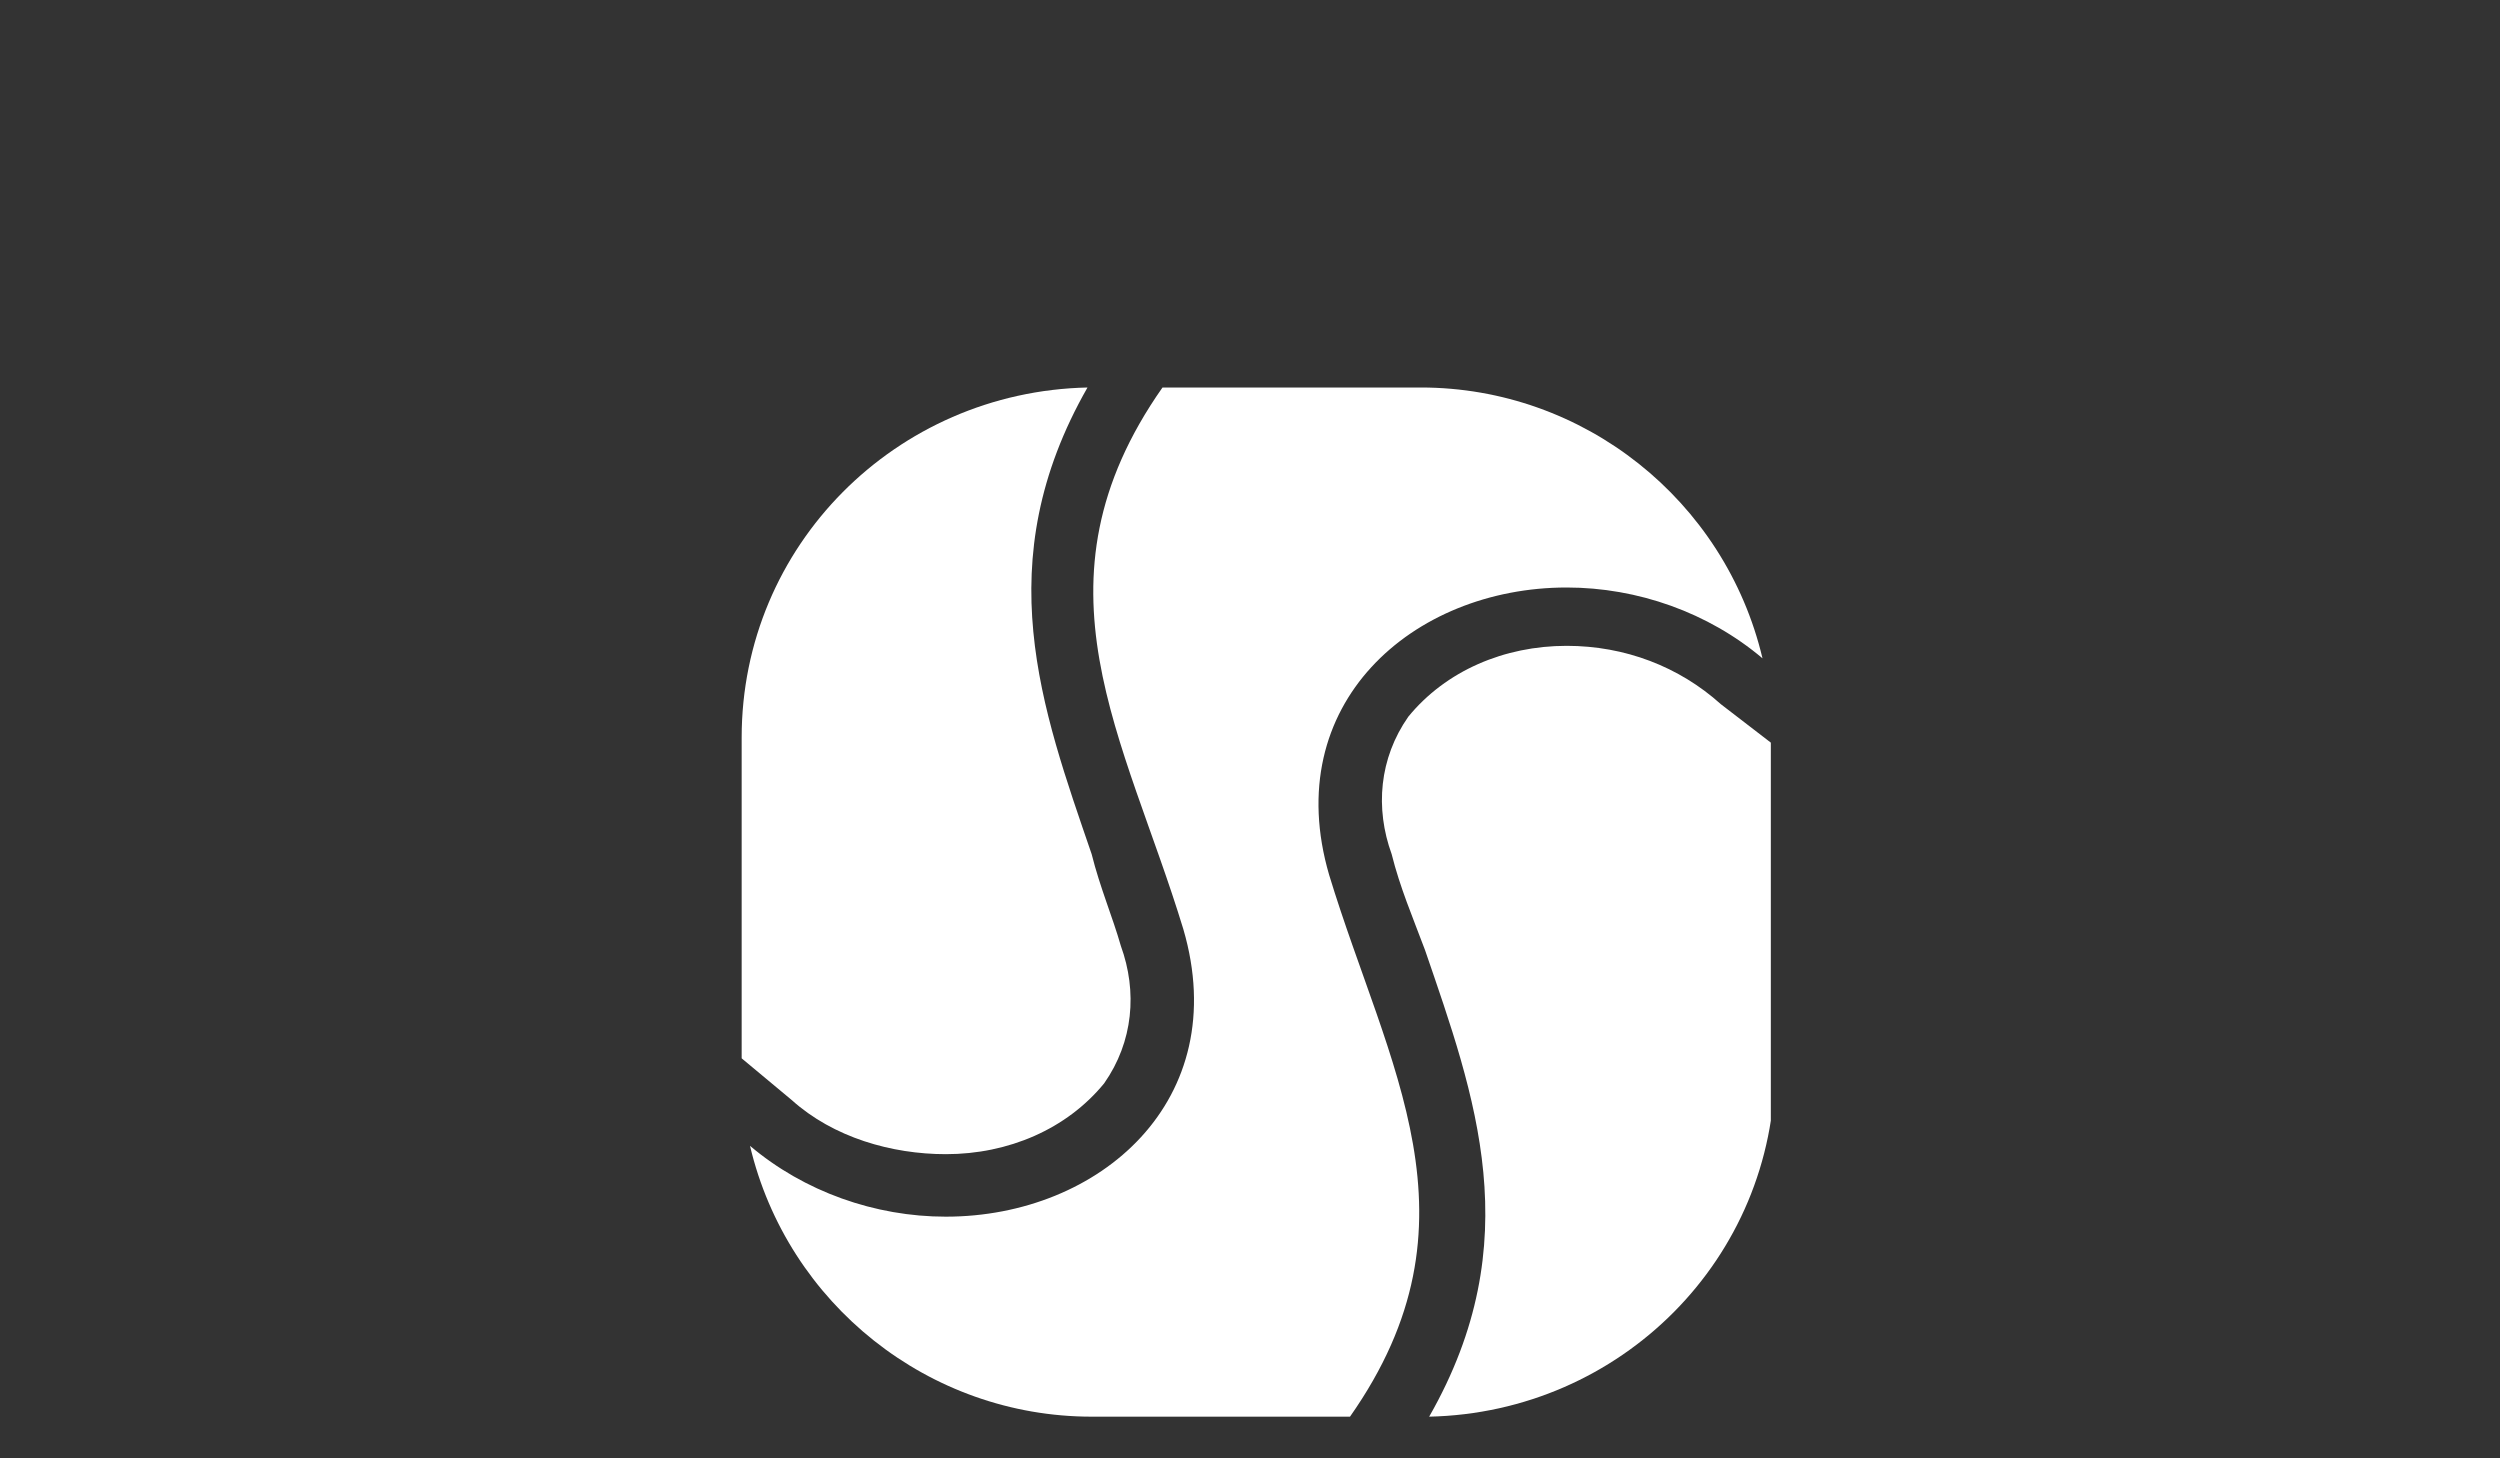 <?xml version="1.0" encoding="utf-8"?>
<!-- Generator: Adobe Illustrator 26.0.1, SVG Export Plug-In . SVG Version: 6.00 Build 0)  -->
<svg version="1.1" id="Livello_1" xmlns="http://www.w3.org/2000/svg" xmlns:xlink="http://www.w3.org/1999/xlink" x="0px" y="0px"
	 viewBox="0 0 60 35" style="enable-background:new 0 0 60 35;" xml:space="preserve">
<rect x="0" y="0" width="60" height="35" fill="#333333" stroke="none"/>
<style type="text/css">
	.st0{clip-path:url(#SVGID_00000023241010003328068160000002199356565619748490_);}
	.st1{fill:#FFFFFF;}
</style>
<g id="Raggruppa_1233">
	<g>
		<defs>
			<rect id="SVGID_1_" x="17.8" y="9.3" width="24.7" height="24.7"/>
		</defs>
		<clipPath id="SVGID_00000034776125155614407200000007940438153943980449_">
			<use xlink:href="#SVGID_1_"  style="overflow:visible;"/>
		</clipPath>
		<g style="clip-path:url(#SVGID_00000034776125155614407200000007940438153943980449_);">
			<g id="Raggruppa_1232">
				<g id="Raggruppa_1229">
					<path id="Tracciato_2893" class="st1" d="M41.3,16.9c-1-0.9-2.3-1.4-3.7-1.4c-1.5,0-2.9,0.6-3.8,1.7c-0.7,1-0.8,2.2-0.4,3.3
						c0.2,0.8,0.5,1.5,0.8,2.3c1.2,3.5,2.5,7,0.1,11.2c4.6-0.1,8.3-3.8,8.3-8.4v-7.7L41.3,16.9z"/>
				</g>
				<g id="Raggruppa_1230">
					<path id="Tracciato_2894" class="st1" d="M22.7,27.7c1.5,0,2.9-0.6,3.8-1.7c0.7-1,0.8-2.2,0.4-3.3c-0.2-0.7-0.5-1.4-0.7-2.2
						c-1.2-3.5-2.5-7-0.1-11.2c-4.6,0.1-8.3,3.8-8.3,8.4v7.7l1.2,1C20,27.3,21.4,27.7,22.7,27.7"/>
				</g>
				<g id="Raggruppa_1231">
					<path id="Tracciato_2895" class="st1" d="M34.1,9.3c3.9,0,7.3,2.7,8.2,6.5c-1.3-1.1-3-1.7-4.7-1.7c-3.7,0-6.9,2.8-5.7,6.9
						c1.4,4.6,3.8,8.3,0.5,13h-6.2c-3.9,0-7.3-2.7-8.2-6.5c1.3,1.1,3,1.7,4.7,1.7c3.7,0,6.9-2.8,5.7-6.9c-1.4-4.6-3.8-8.3-0.5-13
						L34.1,9.3z"/>
				</g>
			</g>
		</g>
	</g>
</g>
</svg>
